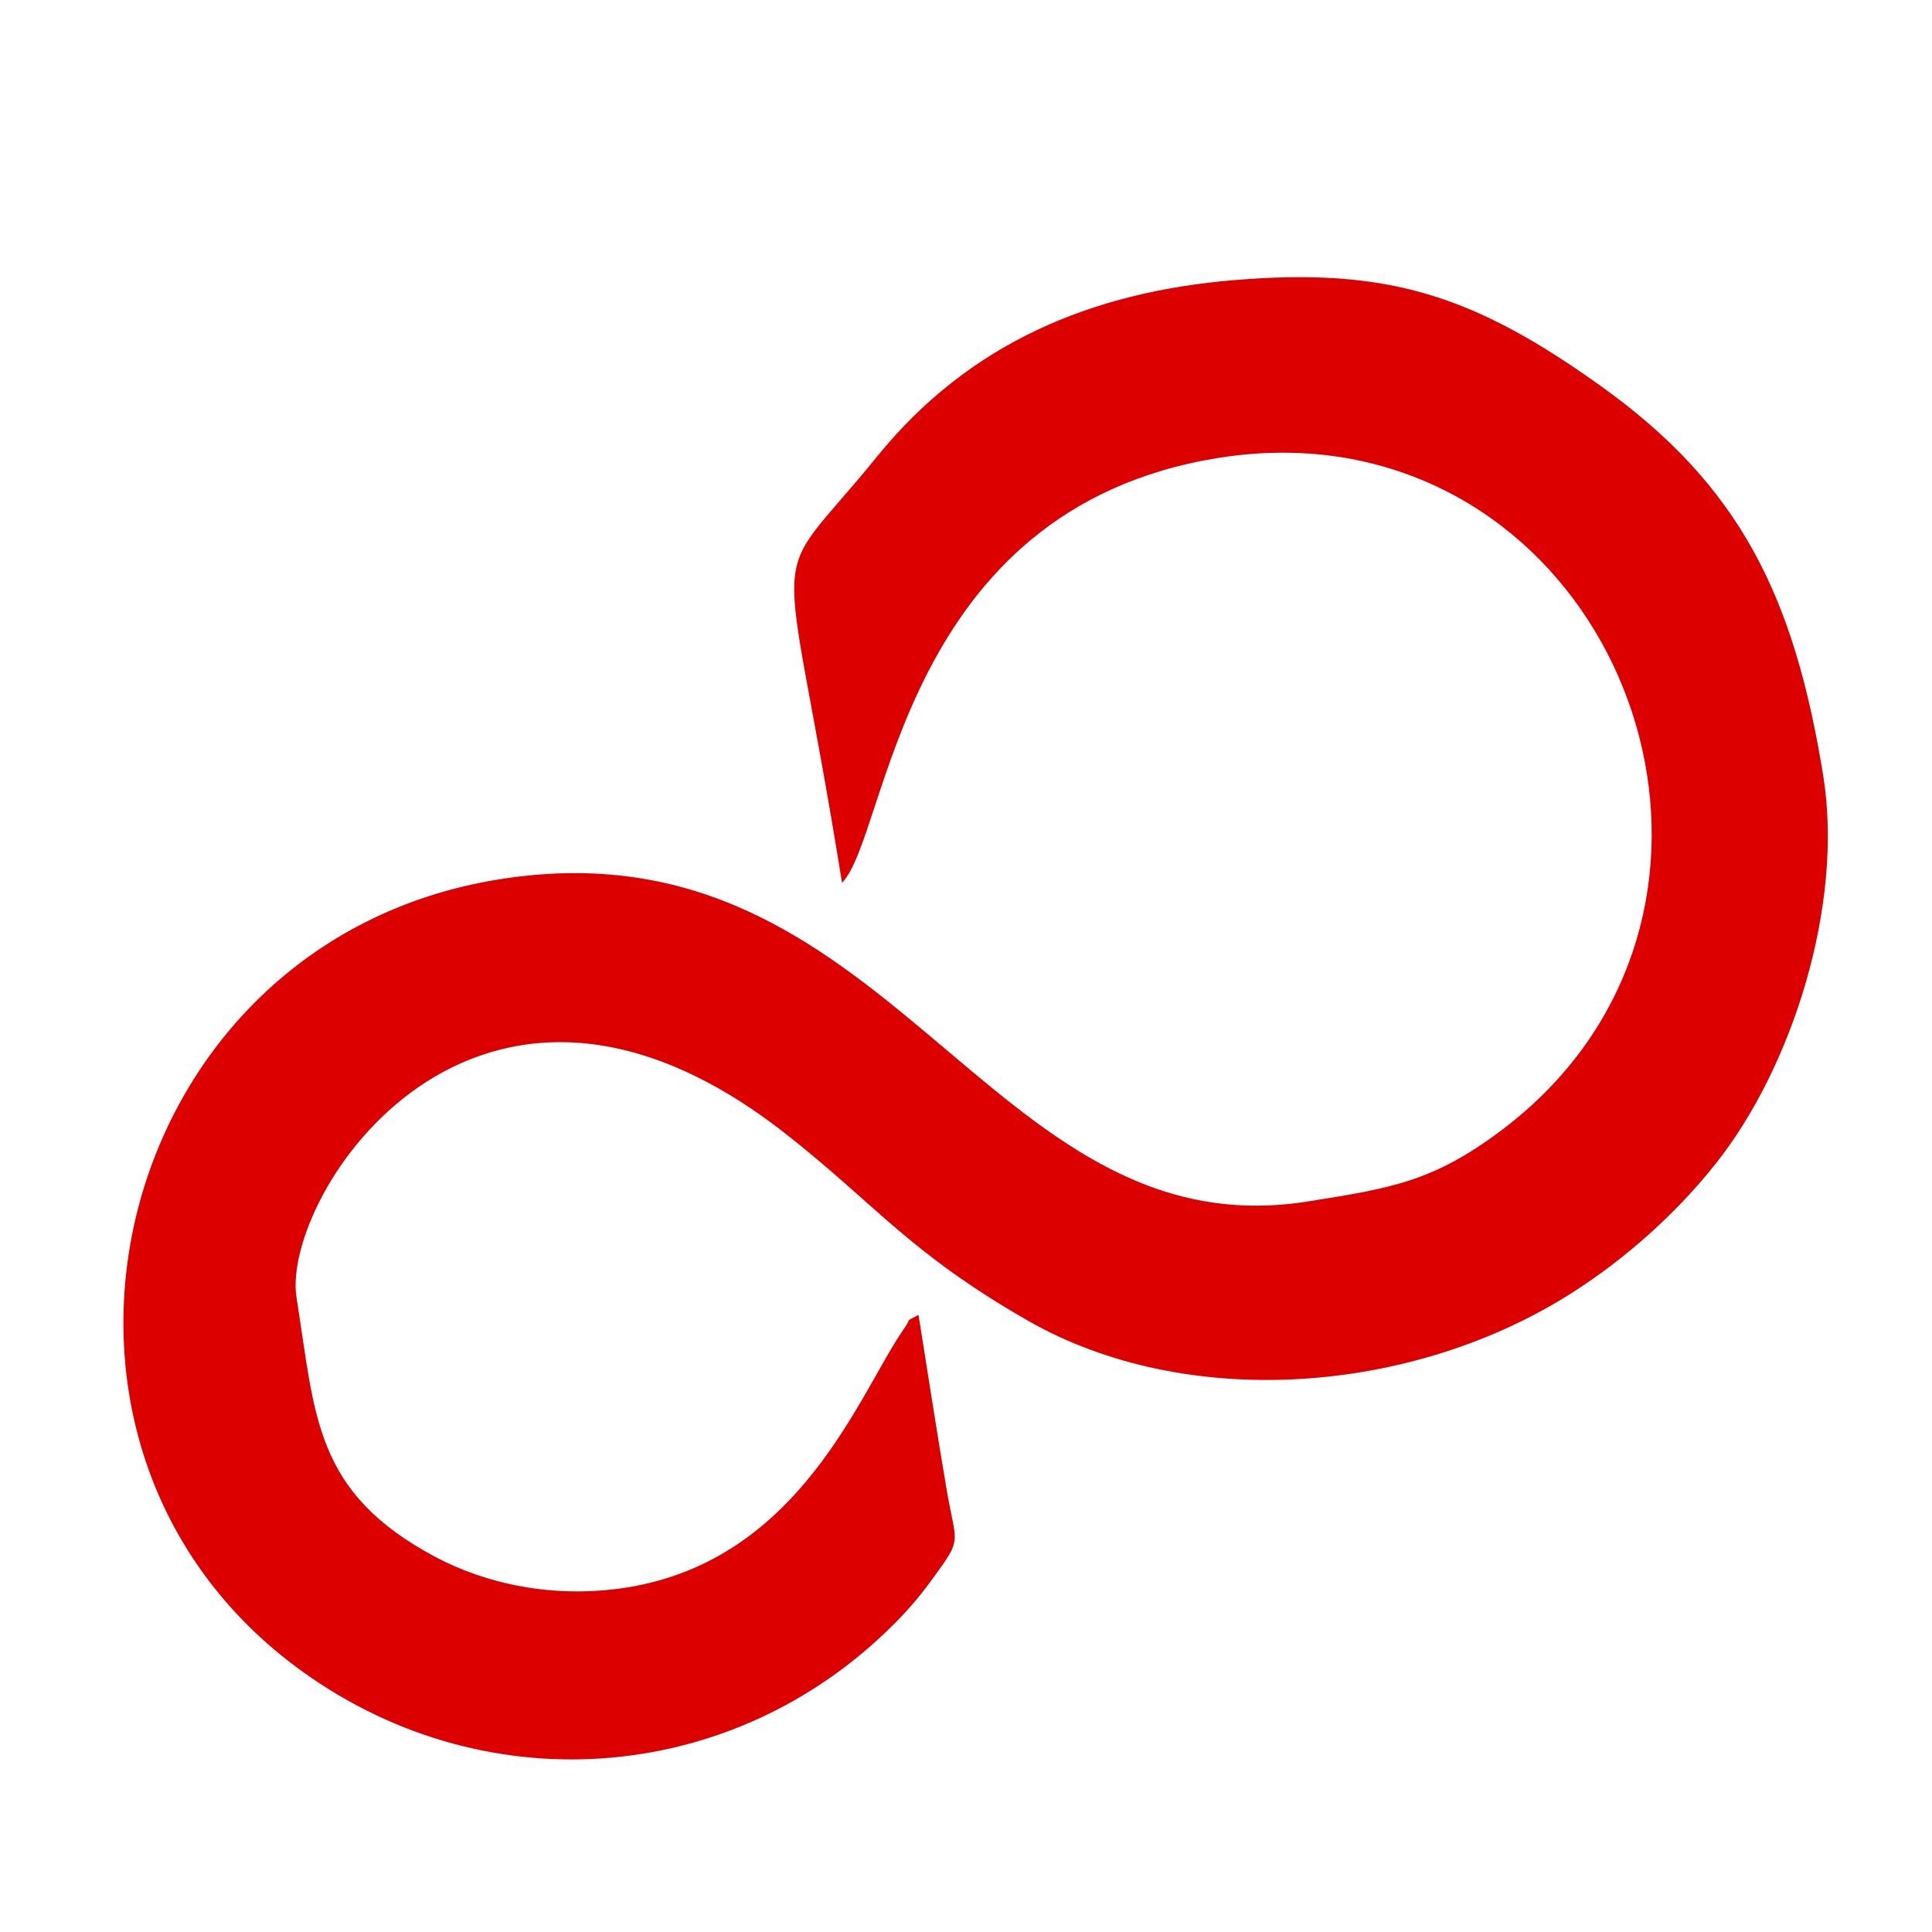 <?xml version="1.0" encoding="UTF-8"?>
<!DOCTYPE svg PUBLIC "-//W3C//DTD SVG 1.1//EN" "http://www.w3.org/Graphics/SVG/1.1/DTD/svg11.dtd">
<!-- Creator: CorelDRAW 2019 (64-Bit) -->
<svg xmlns="http://www.w3.org/2000/svg" xml:space="preserve" width="120px" height="120px" version="1.1" style="shape-rendering:geometricPrecision; text-rendering:geometricPrecision; image-rendering:optimizeQuality; fill-rule:evenodd; clip-rule:evenodd"
viewBox="0 0 120 120"
 xmlns:xlink="http://www.w3.org/1999/xlink"
 xmlns:xodm="http://www.corel.com/coreldraw/odm/2003">
 <defs>
  <style type="text/css">
   <![CDATA[
    .fil0 {fill:#DC0000}
   ]]>
  </style>
 </defs>
 <g id="Слой_x0020_1">
  <path class="fil0" d="M52.3 54.83c2.9,-2.94 3.57,-23.21 23.38,-26.39 3.58,-0.57 6.78,-0.34 9.5,0.34 17.64,4.37 24.44,28.99 8.19,41.34 -4.33,3.29 -6.98,3.68 -12.1,4.5 -20.06,3.22 -25.84,-23.92 -50.28,-20 -24.18,3.87 -31.75,35.13 -12.21,49.2 11.68,8.41 27.29,6.98 37.21,-3.42 0.91,-0.96 1.55,-1.79 2.38,-2.96 1.35,-1.87 0.98,-1.76 0.46,-4.73 -0.63,-3.67 -1.19,-7.37 -1.78,-11.04 -0.95,0.53 -0.35,0.08 -0.92,0.89 -2.73,3.91 -6.36,14.3 -17.18,16.04 -4.61,0.73 -8.81,-0.25 -11.9,-1.89 -7.57,-4.03 -7.46,-8.78 -8.63,-16.1 -1.01,-6.25 11.13,-25.3 30.39,-10.18 5.62,4.41 7.63,7.35 15.02,11.59 9.86,5.65 23.92,4.62 33.87,-1.76 3.33,-2.13 6.46,-4.94 8.88,-8 4.76,-6 7.94,-16.07 6.67,-24.04 -1.8,-11.19 -5.17,-18.02 -13.72,-24.17 -8.02,-5.76 -13.38,-7.44 -22.88,-6.65 -8.93,0.74 -16.49,3.96 -22.15,10.93 -7.13,8.81 -5.9,3.43 -2.2,26.5l0 0z"/>
 </g>
</svg>
